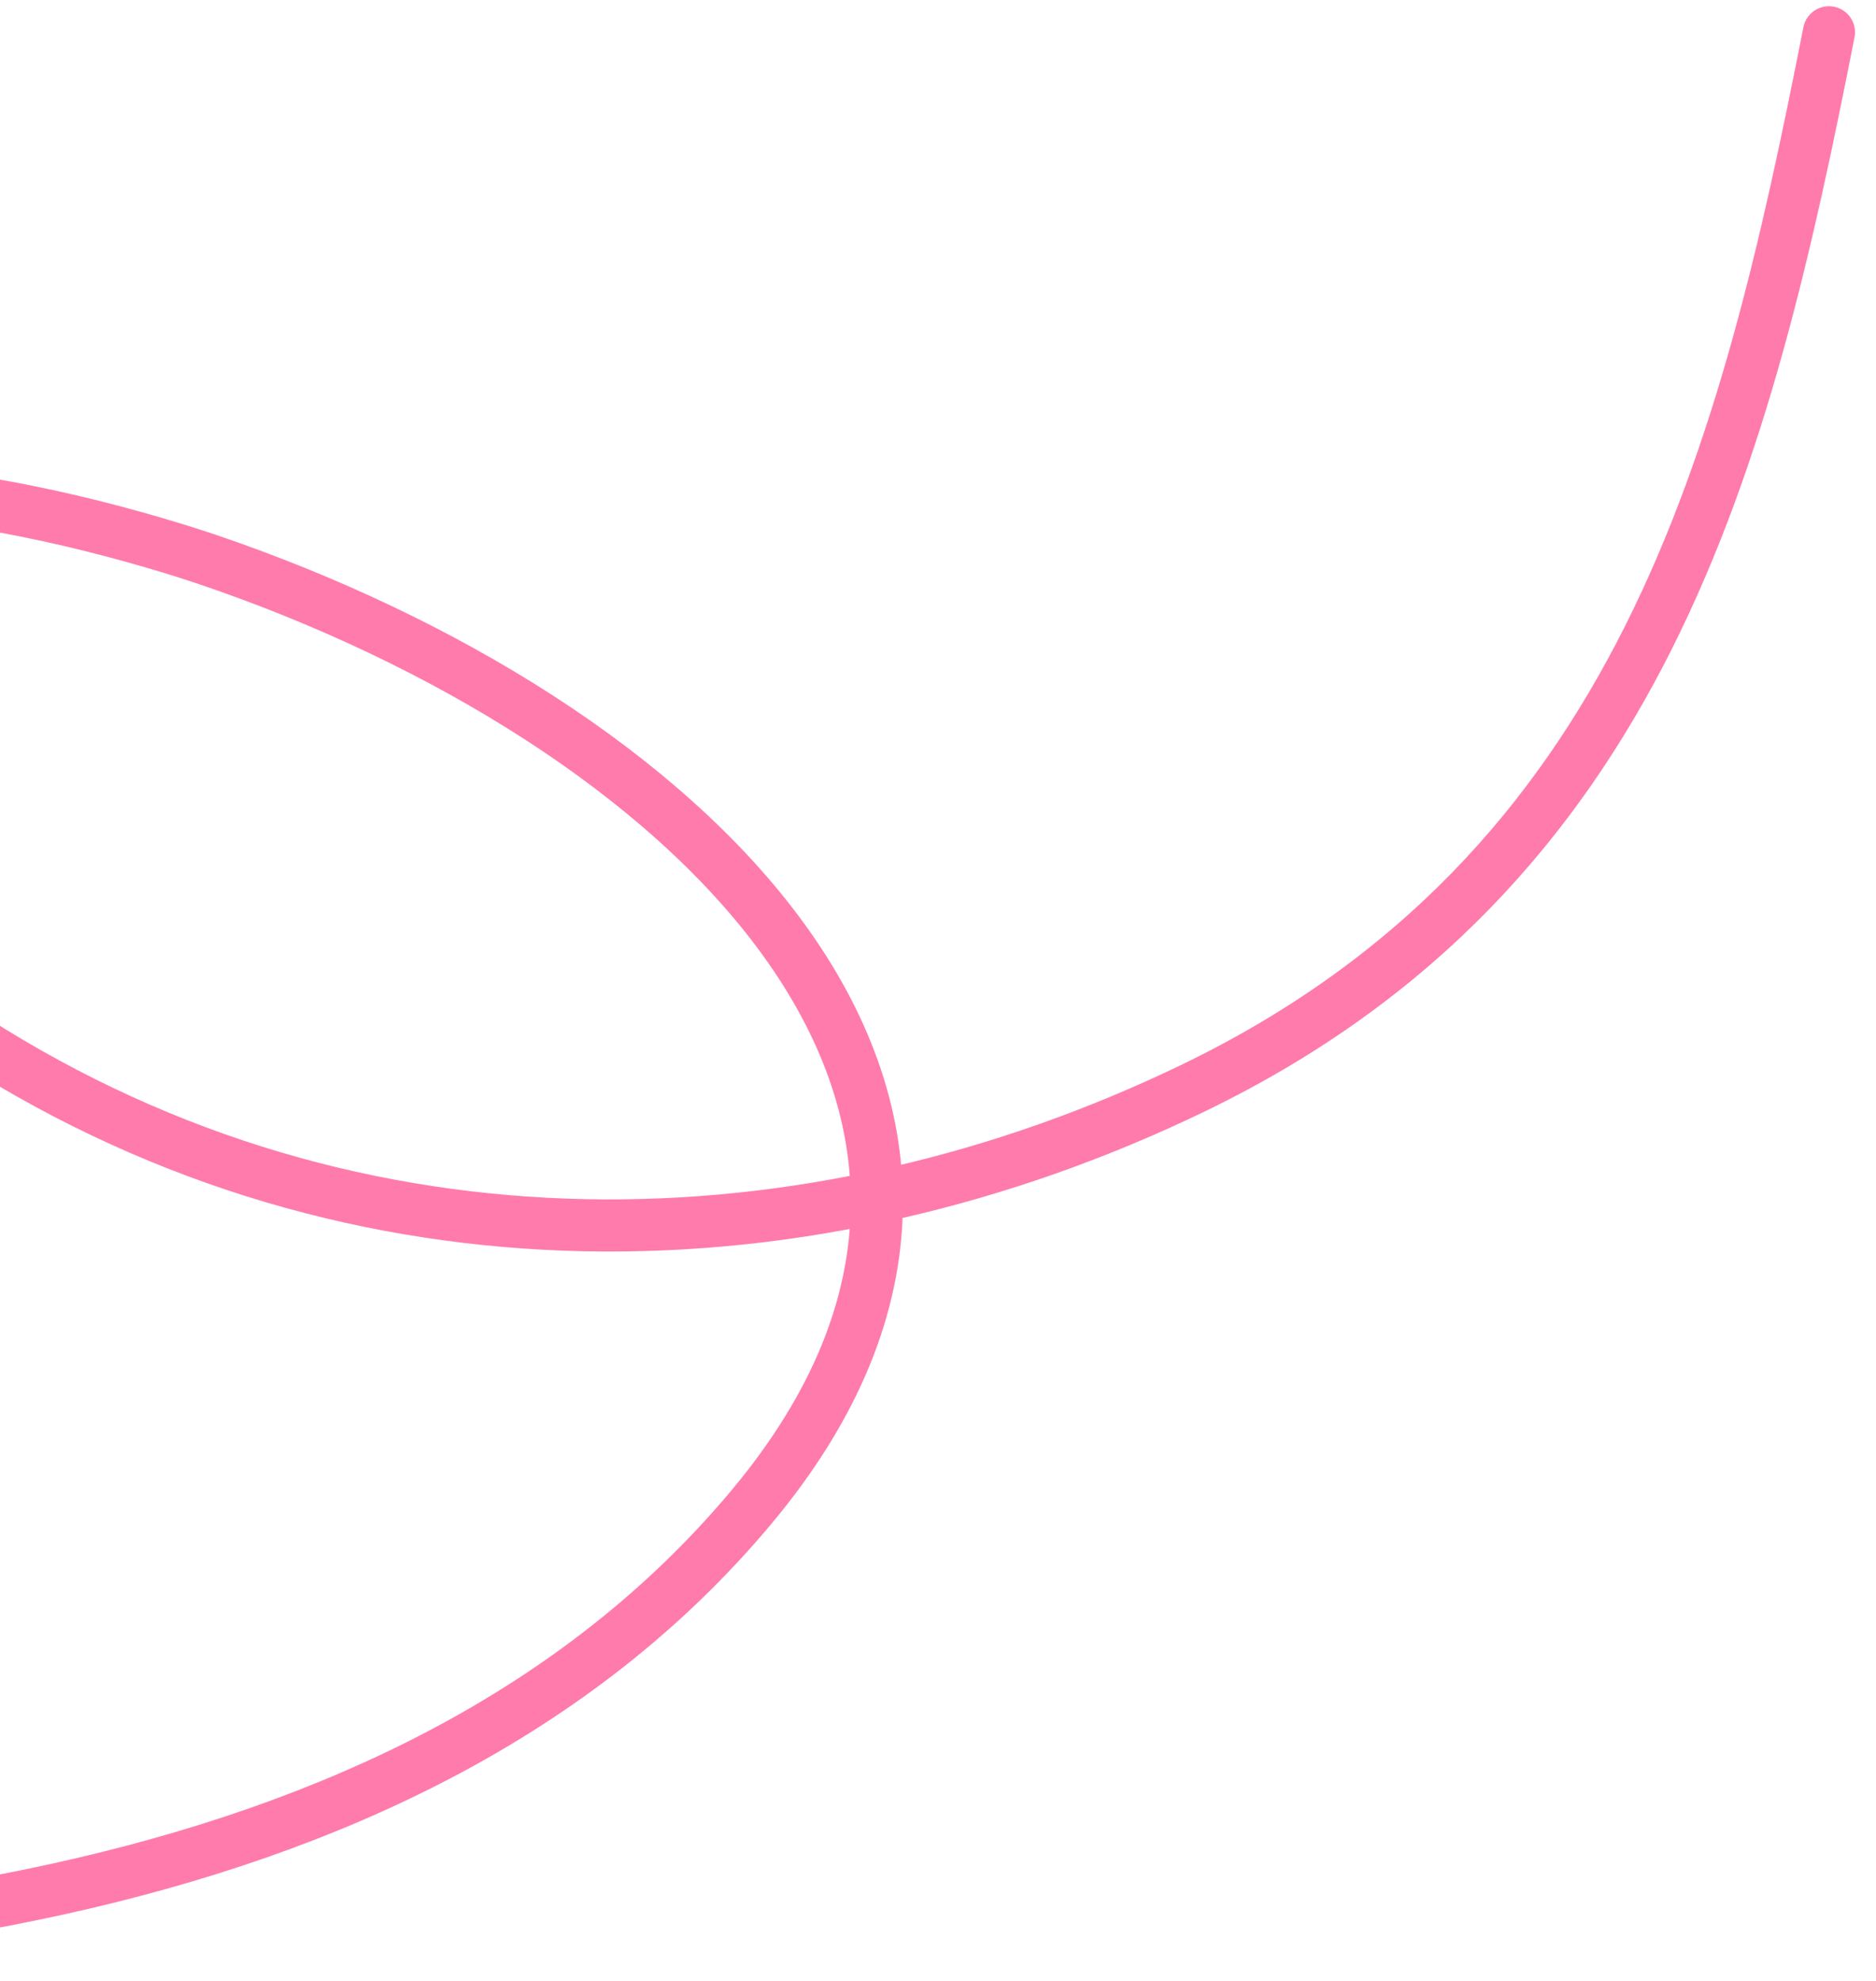 <?xml version="1.0" encoding="UTF-8"?>
<svg xmlns="http://www.w3.org/2000/svg" width="72" height="76" viewBox="0 0 72 76" fill="none">
  <path d="M70.194 1.239C66.996 17.497 63.044 33.401 45.826 41.73C31.167 48.821 13.723 49.314 -0.986 39.919C-5.301 37.163 -12.541 30.633 -13.21 25.247C-14.518 14.724 3.763 20.038 8.017 21.484C25.929 27.574 41.977 42.113 28.846 57.814C15.526 73.742 -9.09 75.355 -30 74.625" stroke="#FF7BAC" stroke-width="2" stroke-linecap="round"></path>
</svg>
